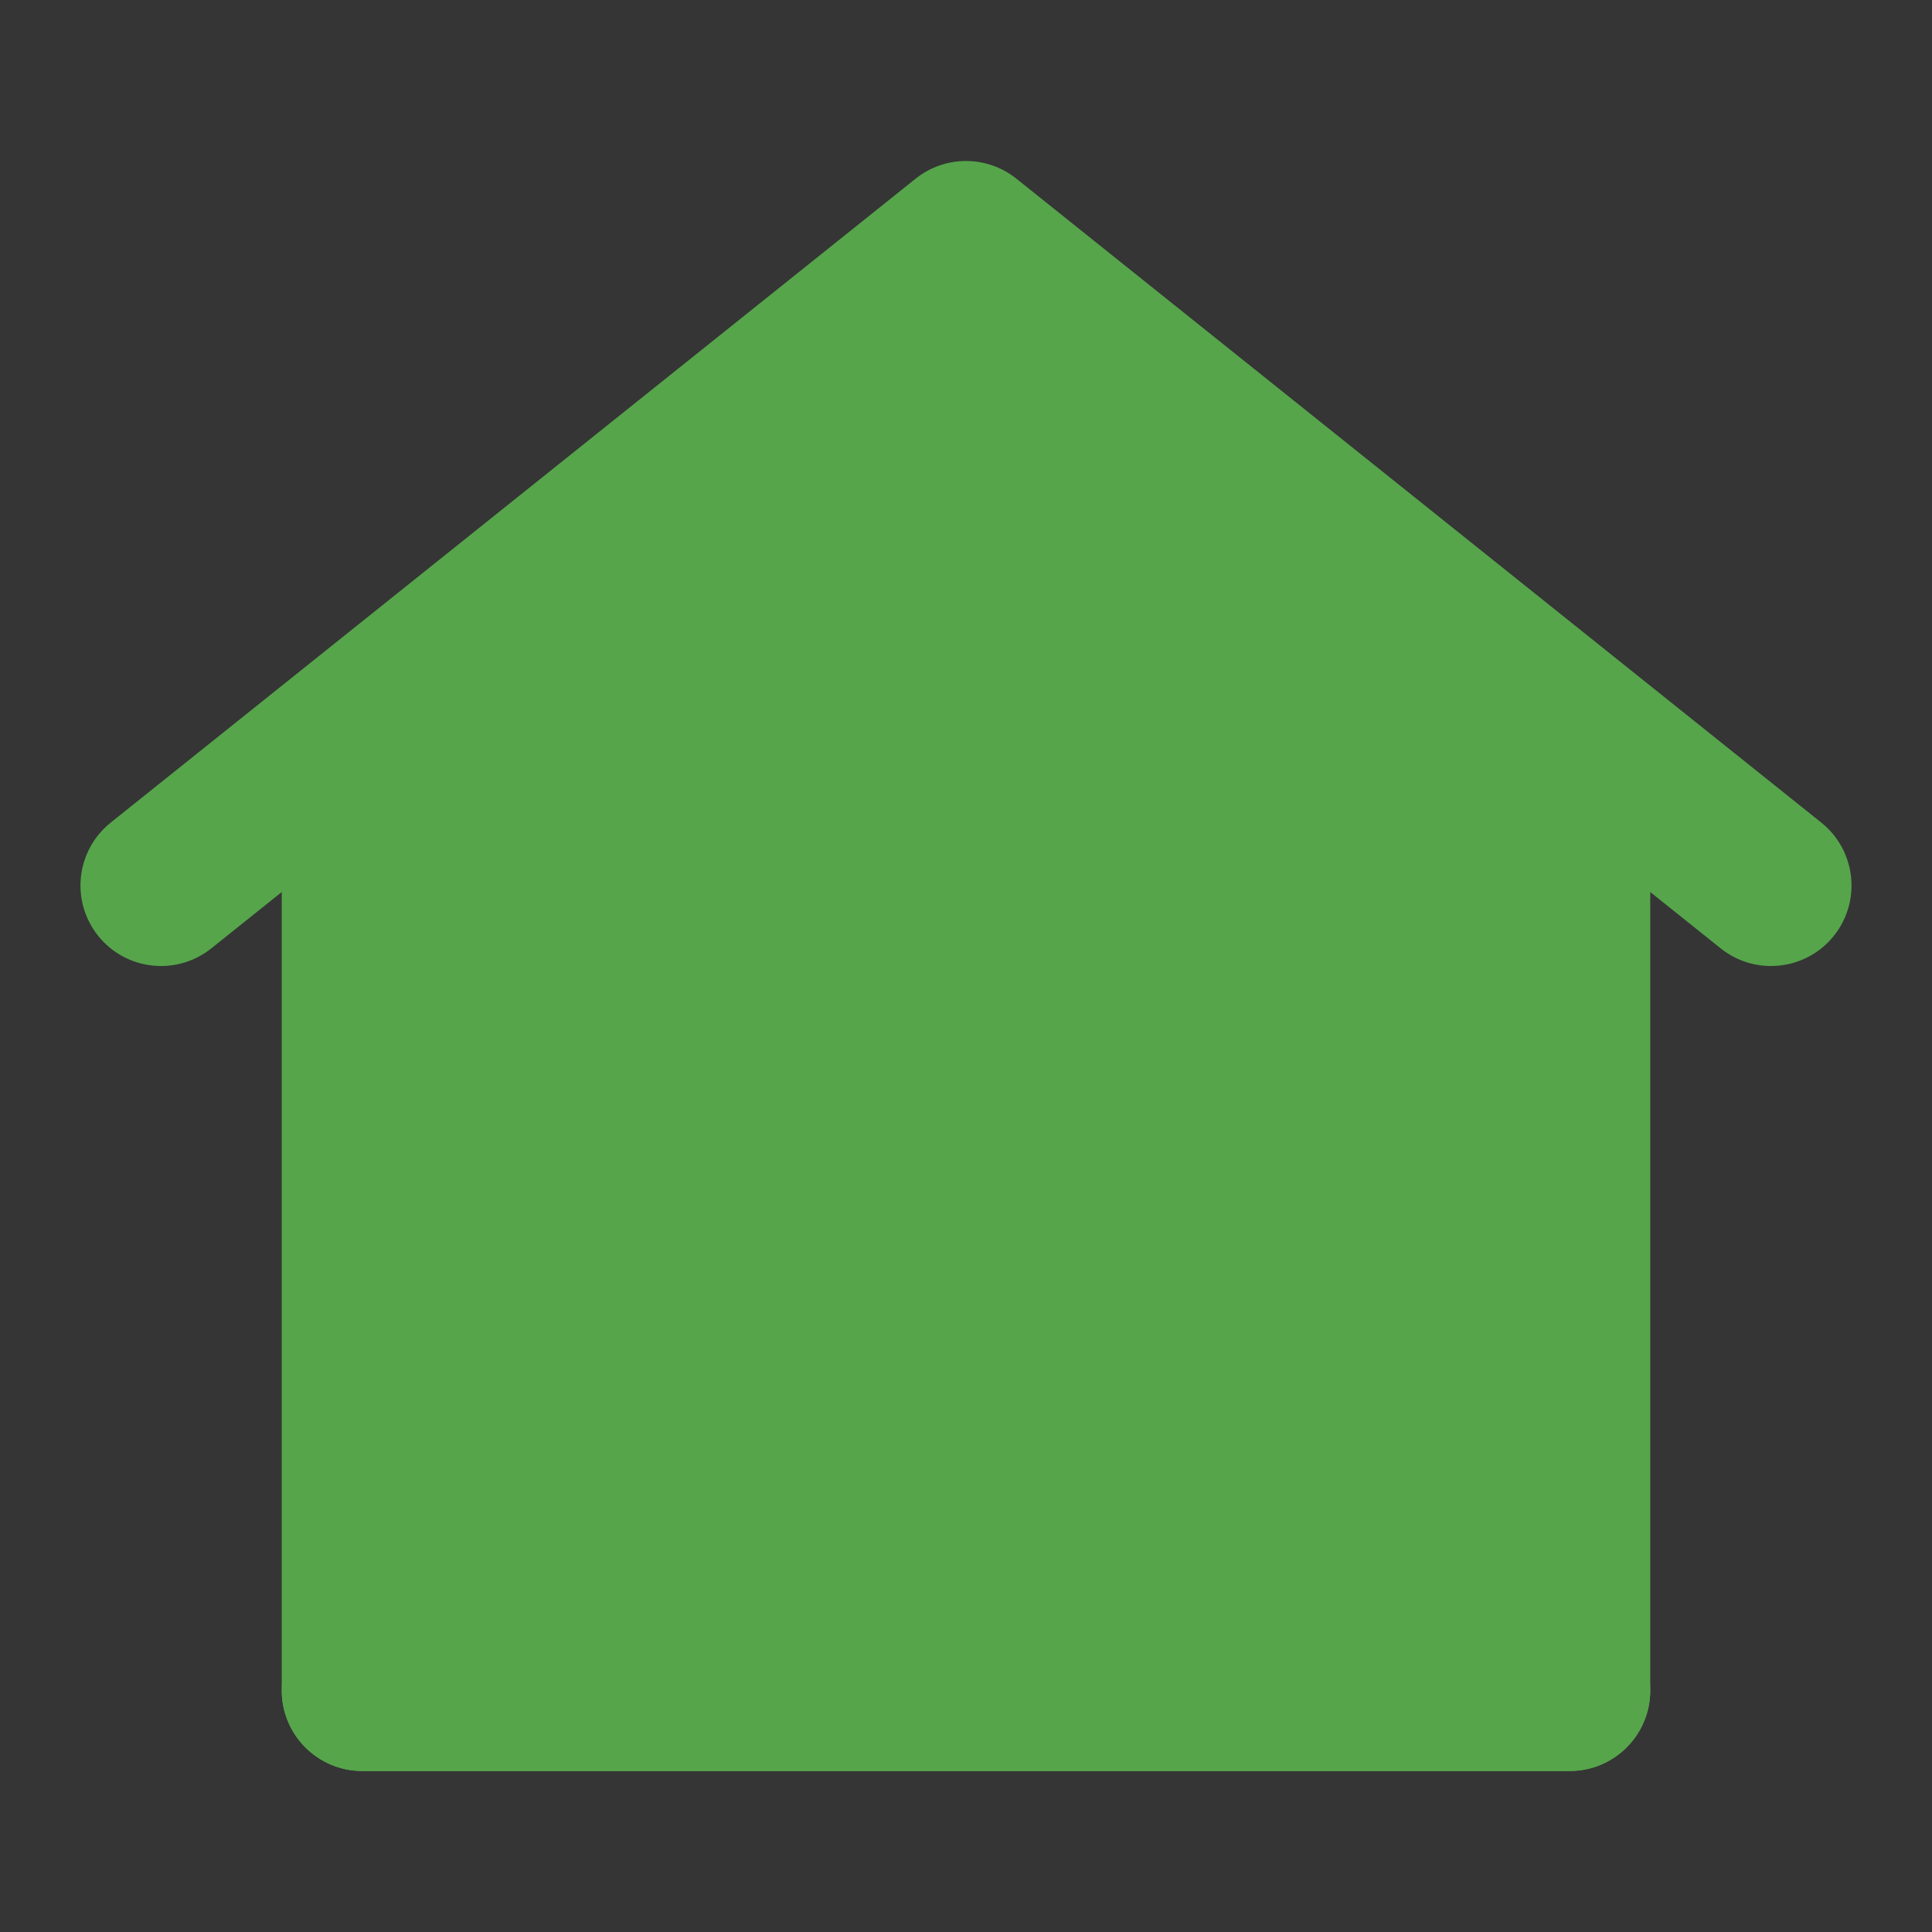 <svg width="24" height="24" viewBox="0 0 24 24" fill="none" xmlns="http://www.w3.org/2000/svg">
<rect x="0" y="0" width="24" height="24" fill="#333333" stroke="none"/>
<g id="&#240;&#159;&#166;&#134; icon &#34;home&#34;">
<path id="Vector" d="M0 0H24V24H0V0Z" fill="white" fill-opacity="0.01"/>
<g id="Group">
<path id="Vector (Stroke)" fill-rule="evenodd" clip-rule="evenodd" d="M3.5 21C3.5 20.448 3.948 20 4.5 20H19.5C20.052 20 20.5 20.448 20.5 21C20.5 21.552 20.052 22 19.5 22H4.5C3.948 22 3.5 21.552 3.5 21Z" fill="#56A54B"/>
<path id="Vector 13" d="M4.5 9L11.5 3.5L19 9.5V20.5H4.5V9Z" fill="#56A54B"/>
<path id="Vector (Stroke)_2" fill-rule="evenodd" clip-rule="evenodd" d="M11.375 2.219C11.74 1.927 12.259 1.927 12.625 2.219L22.625 10.219C23.056 10.564 23.126 11.193 22.781 11.625C22.436 12.056 21.806 12.126 21.375 11.781L20.5 11.081V21C20.5 21.552 20.052 22 19.5 22H4.5C3.948 22 3.5 21.552 3.5 21V11.081L2.625 11.781C2.193 12.126 1.564 12.056 1.219 11.625C0.874 11.193 0.944 10.564 1.375 10.219L11.375 2.219ZM5.5 9.481L12 4.281L18.5 9.481V20H5.5V9.481Z" fill="#56A54B"/>
</g>
</g>
</svg>
